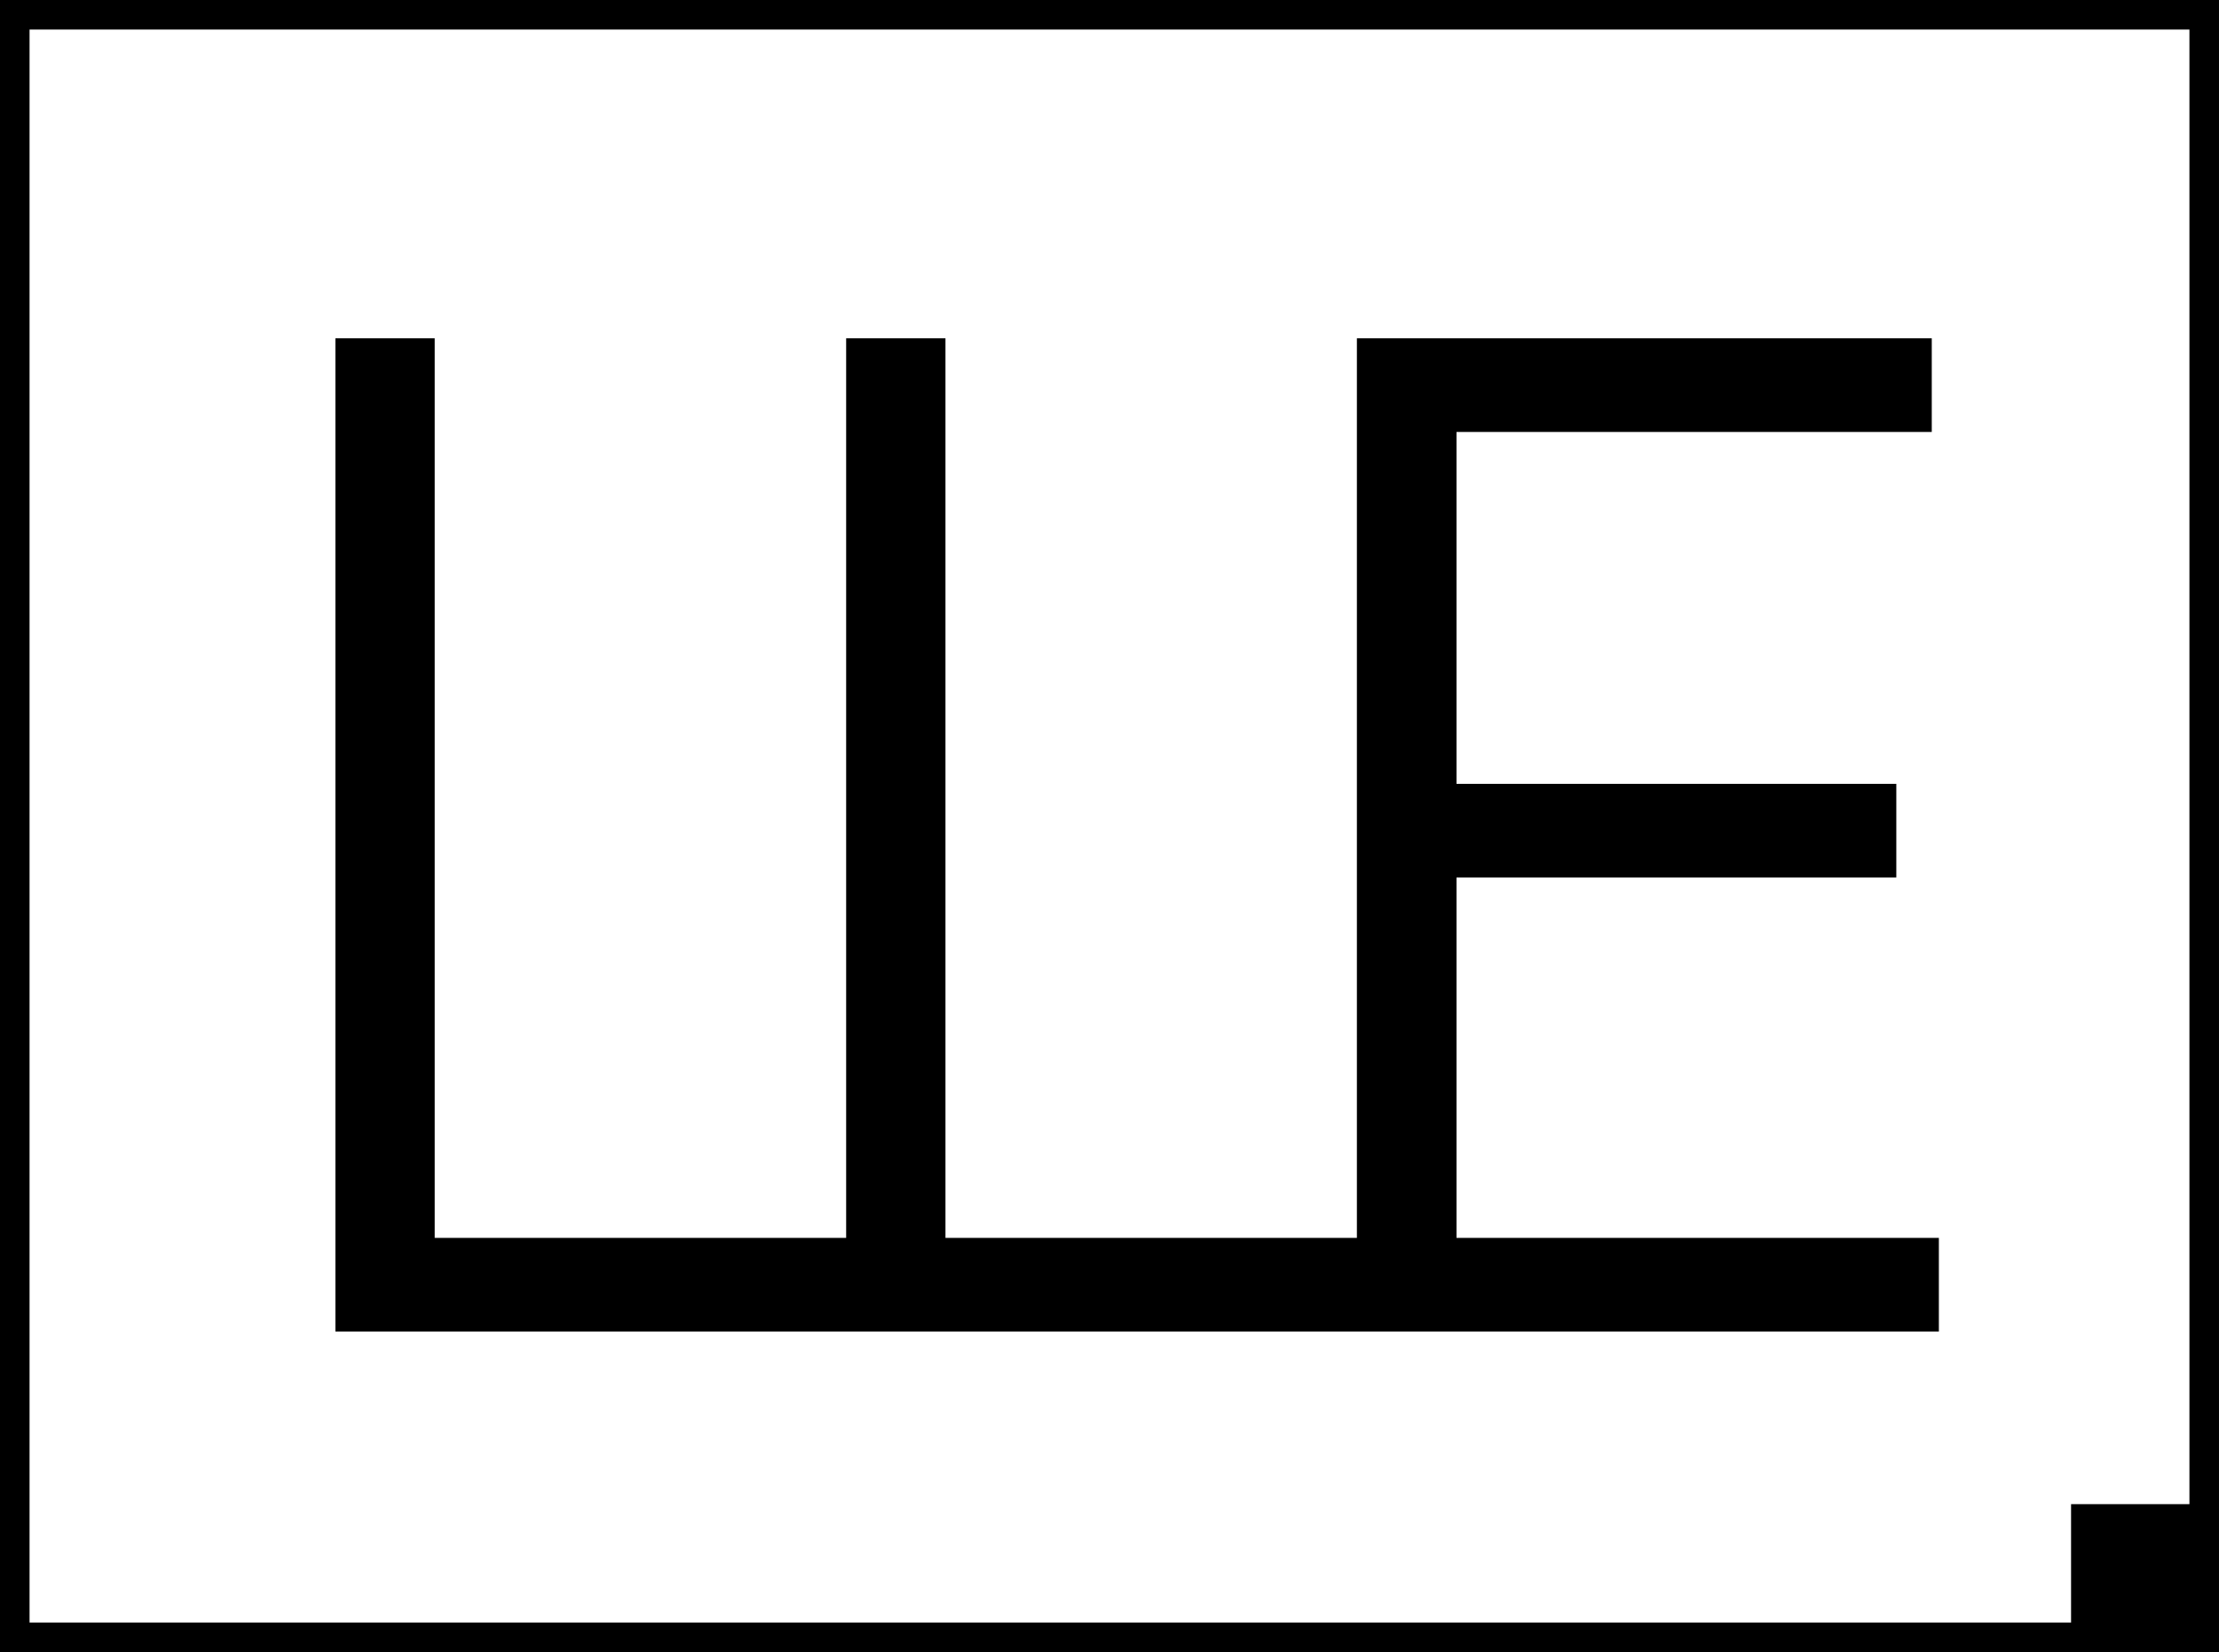 <?xml version="1.0" encoding="UTF-8"?> <svg xmlns="http://www.w3.org/2000/svg" width="90" height="67" viewBox="0 0 90 67" fill="none"><path d="M55.034 50.202V13.72H59.062V54H13.603V13.72H17.631V50.202H34.319V13.72H38.347V50.202H55.034ZM59.074 35.586V50.202H78.638V54H55.045V13.72H78.35V17.518H59.074V31.788H76.912V35.586H59.074Z" fill="black"></path><rect x="0.599" y="0.599" width="88.801" height="65.801" stroke="black" stroke-width="1.199"></rect><rect x="84" y="61" width="5" height="5" fill="black"></rect></svg> 